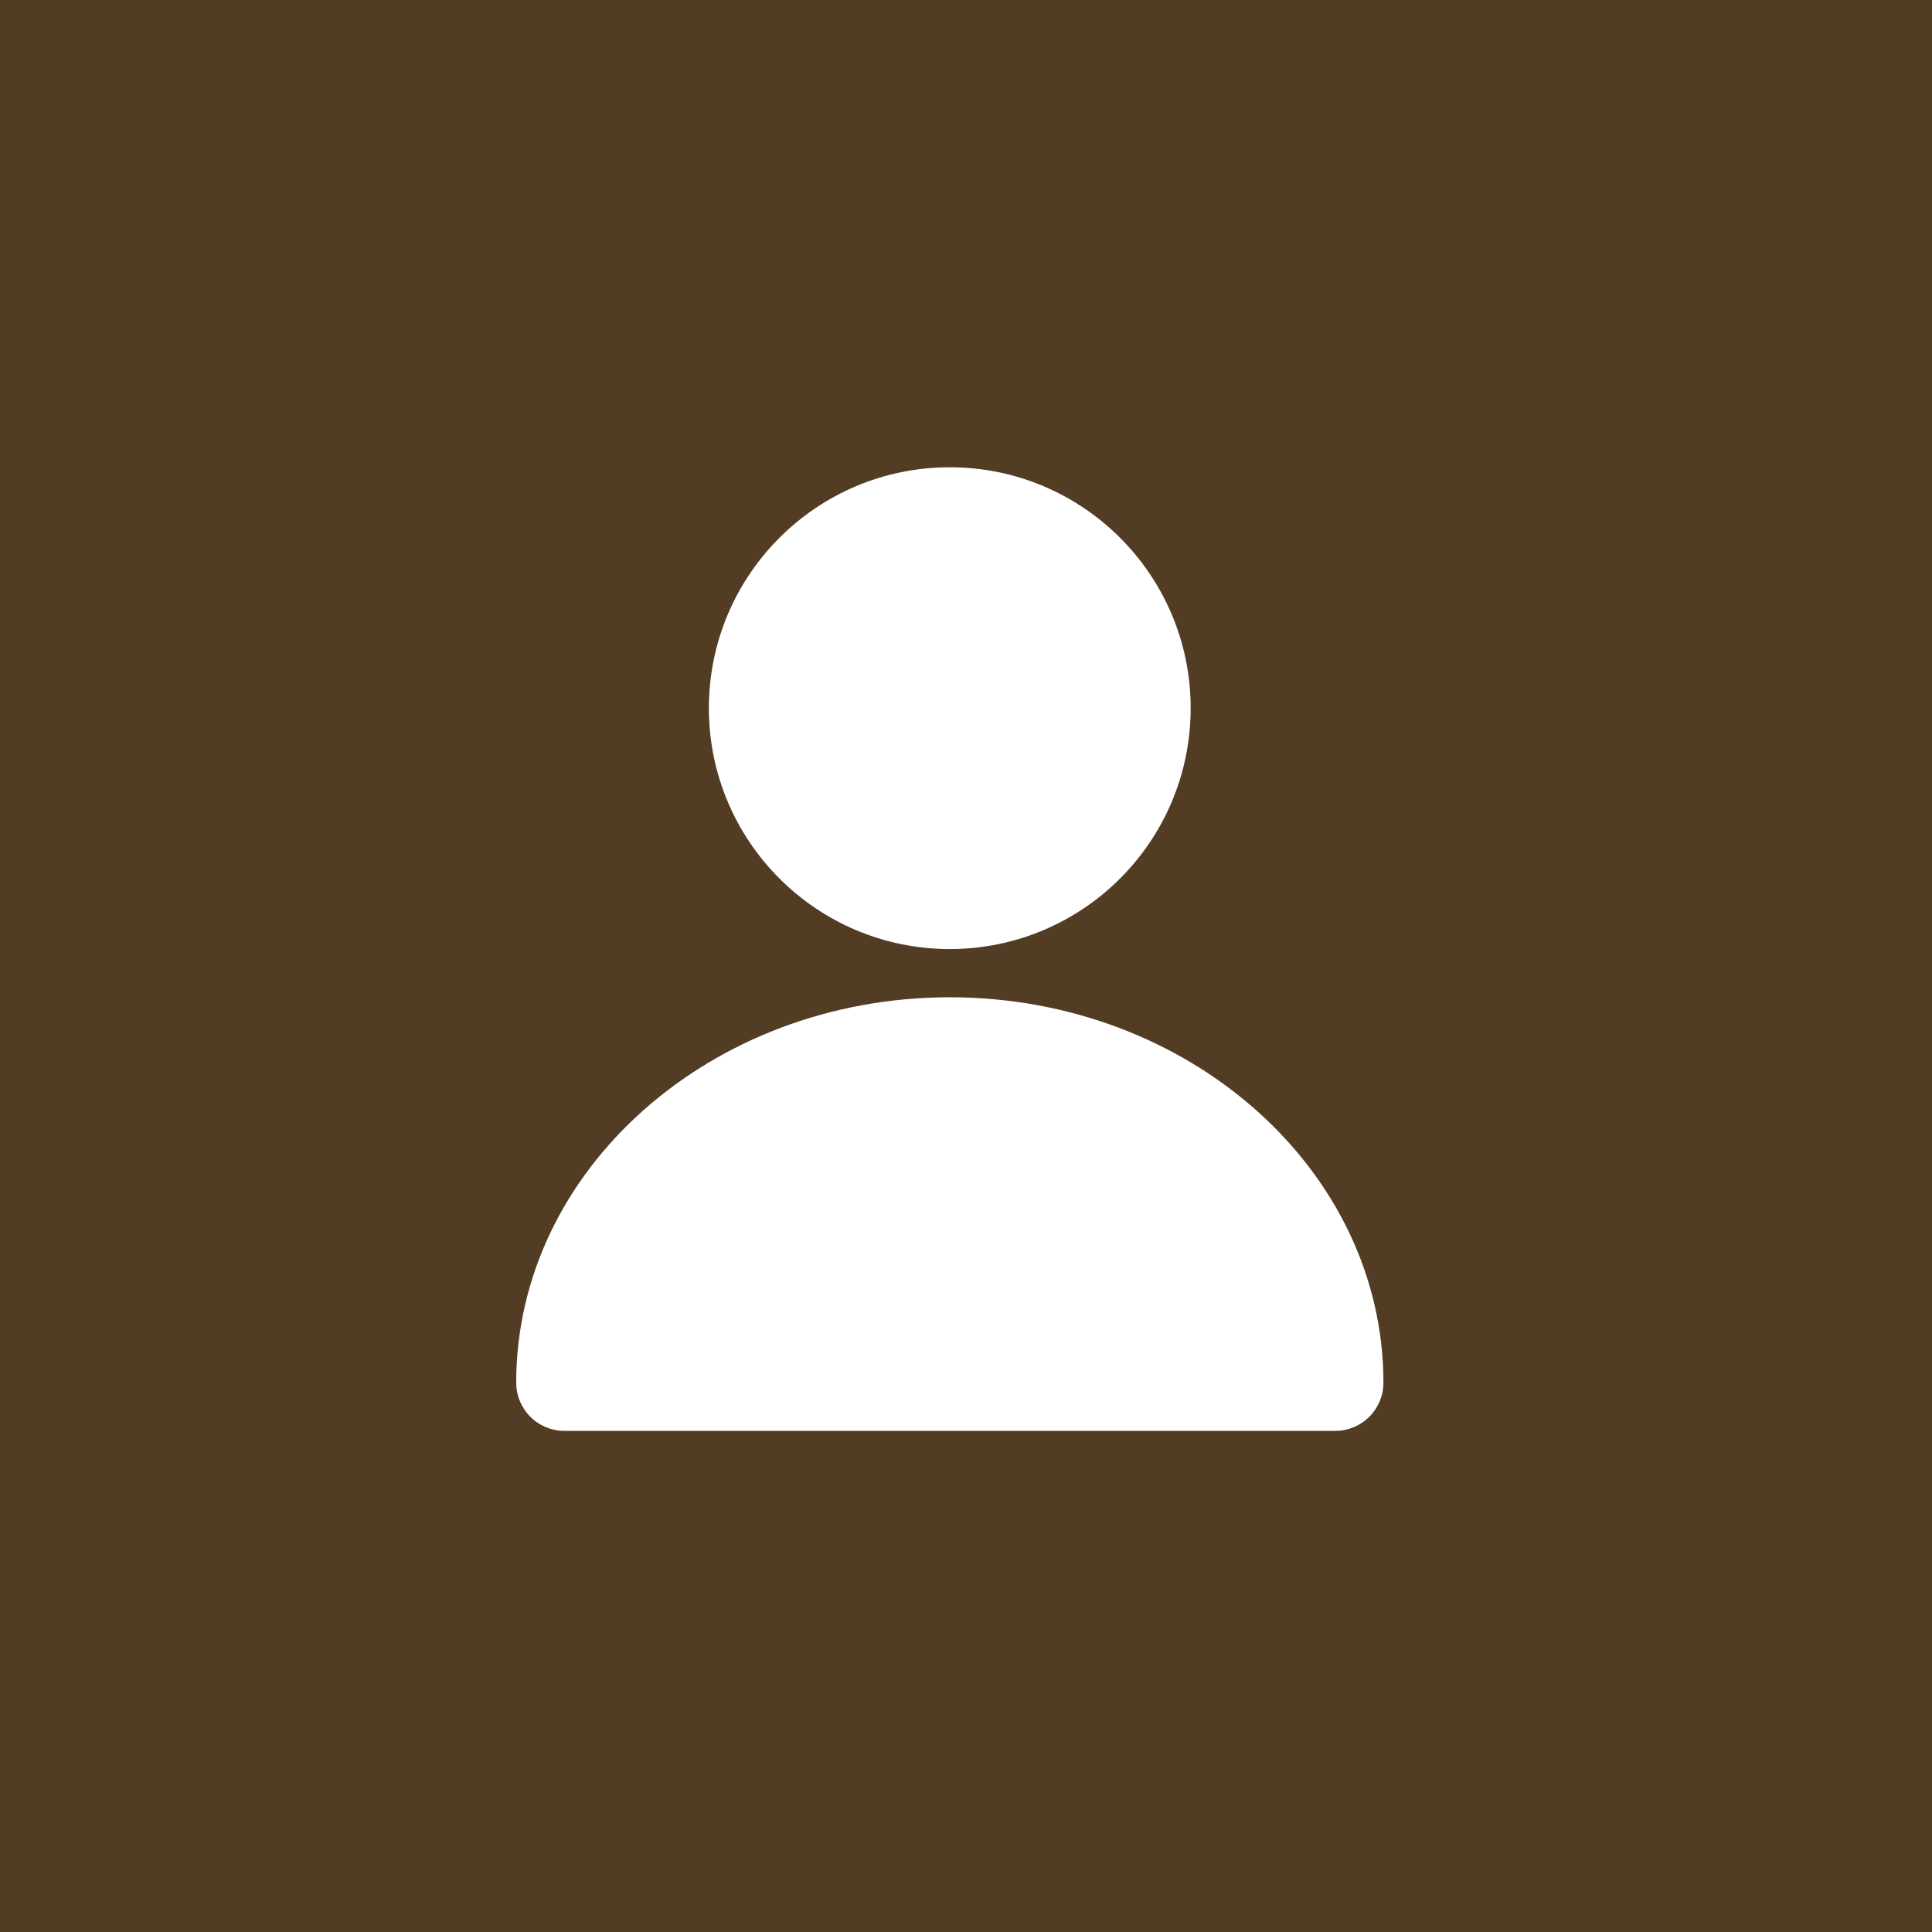 <?xml version="1.0" encoding="UTF-8"?> <svg xmlns="http://www.w3.org/2000/svg" width="70" height="70" viewBox="0 0 70 70" fill="none"> <rect width="70" height="70" fill="#523C24"></rect> <path d="M34.412 34.386C39.232 34.386 43.14 30.478 43.14 25.658C43.14 20.837 39.232 16.93 34.412 16.93C29.591 16.93 25.684 20.837 25.684 25.658C25.684 30.478 29.591 34.386 34.412 34.386Z" fill="white"></path> <path d="M34.414 36.133C25.752 36.133 18.703 42.398 18.703 50.098C18.703 50.561 18.887 51.005 19.214 51.332C19.542 51.66 19.986 51.843 20.449 51.843H48.379C48.842 51.843 49.286 51.66 49.613 51.332C49.94 51.005 50.124 50.561 50.124 50.098C50.124 42.398 43.077 36.133 34.414 36.133Z" fill="white"></path> </svg> 